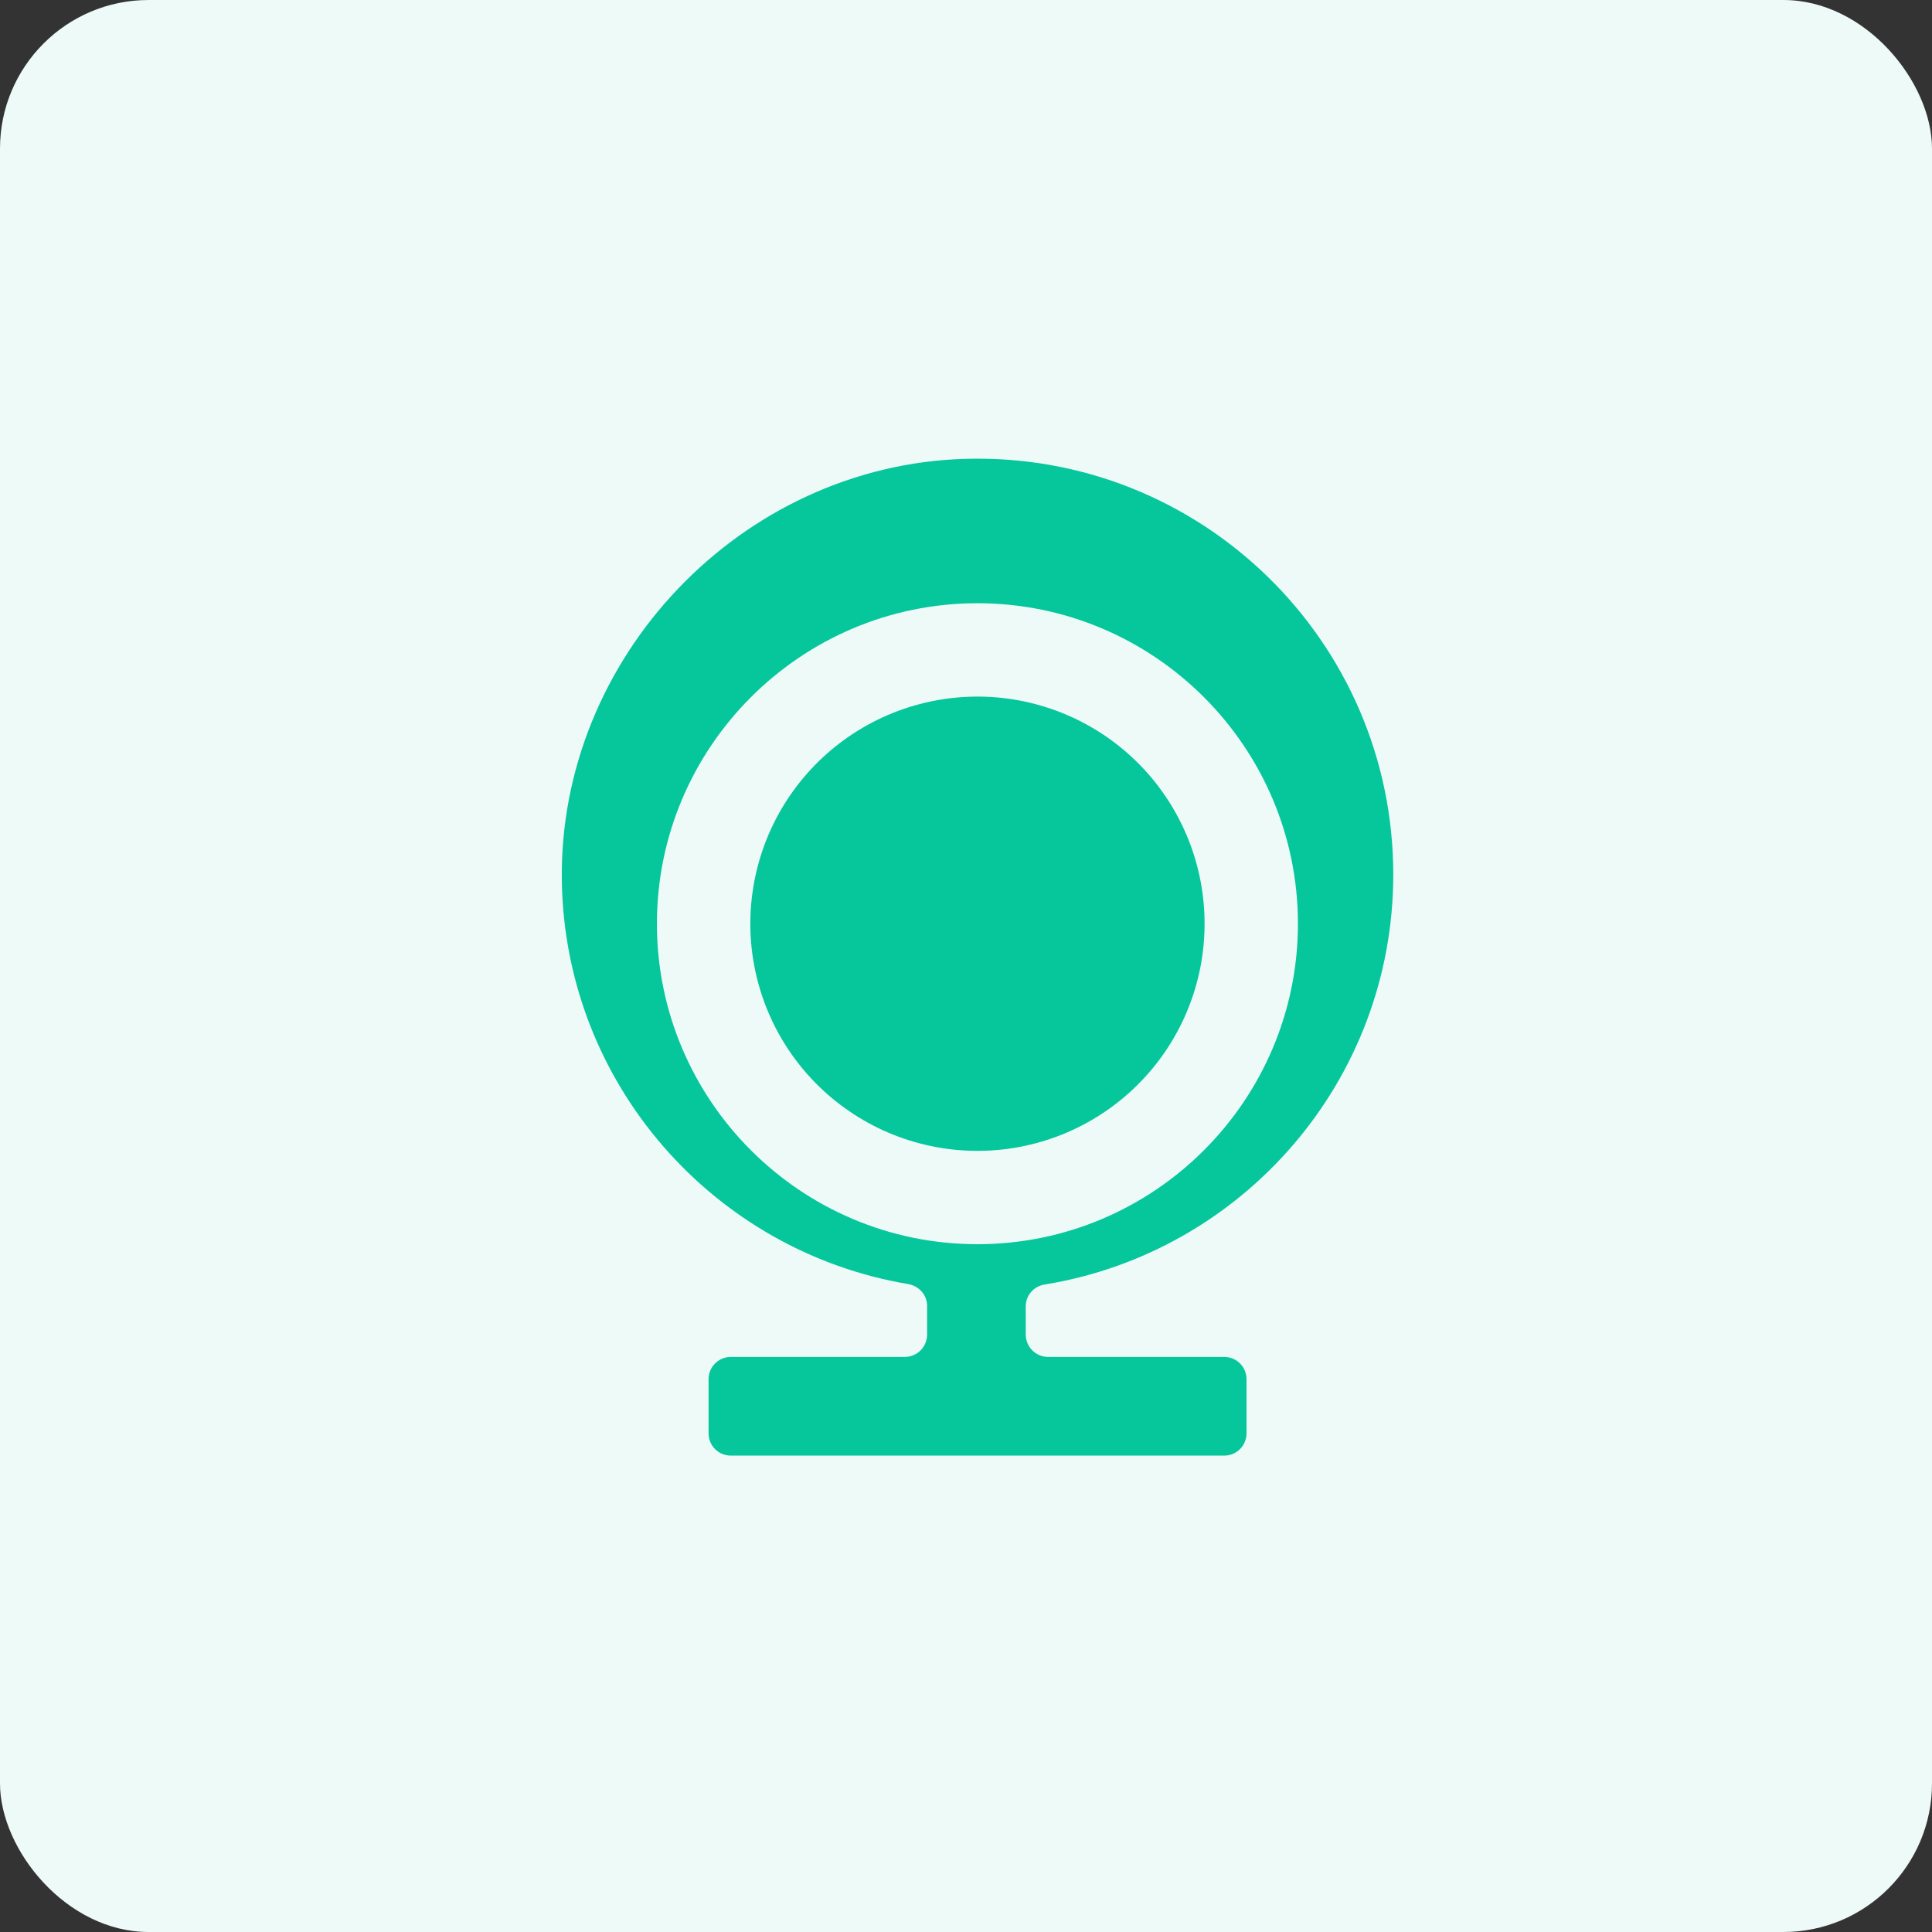 <svg width="52" height="52" viewBox="0 0 52 52" fill="none" xmlns="http://www.w3.org/2000/svg">
<rect x="0" y="0" width="52" height="52" fill="#333333" stroke="none"/>
<rect width="52" height="52" rx="4" fill="#EDFAF8"/>
<path d="M28.122 34.572C33.44 33.706 37.5 29.097 37.5 23.536C37.5 17.245 32.306 12.165 25.976 12.35C19.952 12.525 15.022 17.697 15.122 23.725C15.214 29.182 19.214 33.681 24.443 34.561C24.735 34.611 24.953 34.854 24.953 35.15V35.919C24.953 36.255 24.682 36.522 24.35 36.522H19.67C19.338 36.522 19.071 36.789 19.071 37.121V38.579C19.071 38.91 19.338 39.178 19.67 39.178H32.952C33.283 39.178 33.55 38.91 33.55 38.579V37.121C33.55 36.789 33.283 36.522 32.952 36.522H28.211C27.876 36.522 27.608 36.251 27.608 35.919V35.16C27.608 34.861 27.826 34.618 28.122 34.572ZM26.307 33.488C21.549 33.488 17.681 29.617 17.681 24.862C17.681 20.107 21.552 16.236 26.307 16.236C31.066 16.236 34.934 20.107 34.934 24.862C34.934 29.617 31.066 33.488 26.307 33.488Z" fill="#06C69C"/>
<path d="M20.274 25.841C20.403 26.634 20.686 27.393 21.108 28.076C21.53 28.759 22.082 29.352 22.734 29.821C23.385 30.291 24.122 30.628 24.904 30.812C25.685 30.997 26.495 31.025 27.287 30.897C28.08 30.768 28.839 30.485 29.522 30.063C30.205 29.641 30.798 29.088 31.268 28.437C31.737 27.786 32.074 27.049 32.258 26.267C32.443 25.486 32.471 24.676 32.343 23.884C32.083 22.283 31.199 20.851 29.884 19.903C28.568 18.955 26.93 18.568 25.33 18.828C23.729 19.088 22.298 19.972 21.349 21.288C20.401 22.603 20.015 24.241 20.274 25.841Z" fill="#06C69C"/>
</svg>
